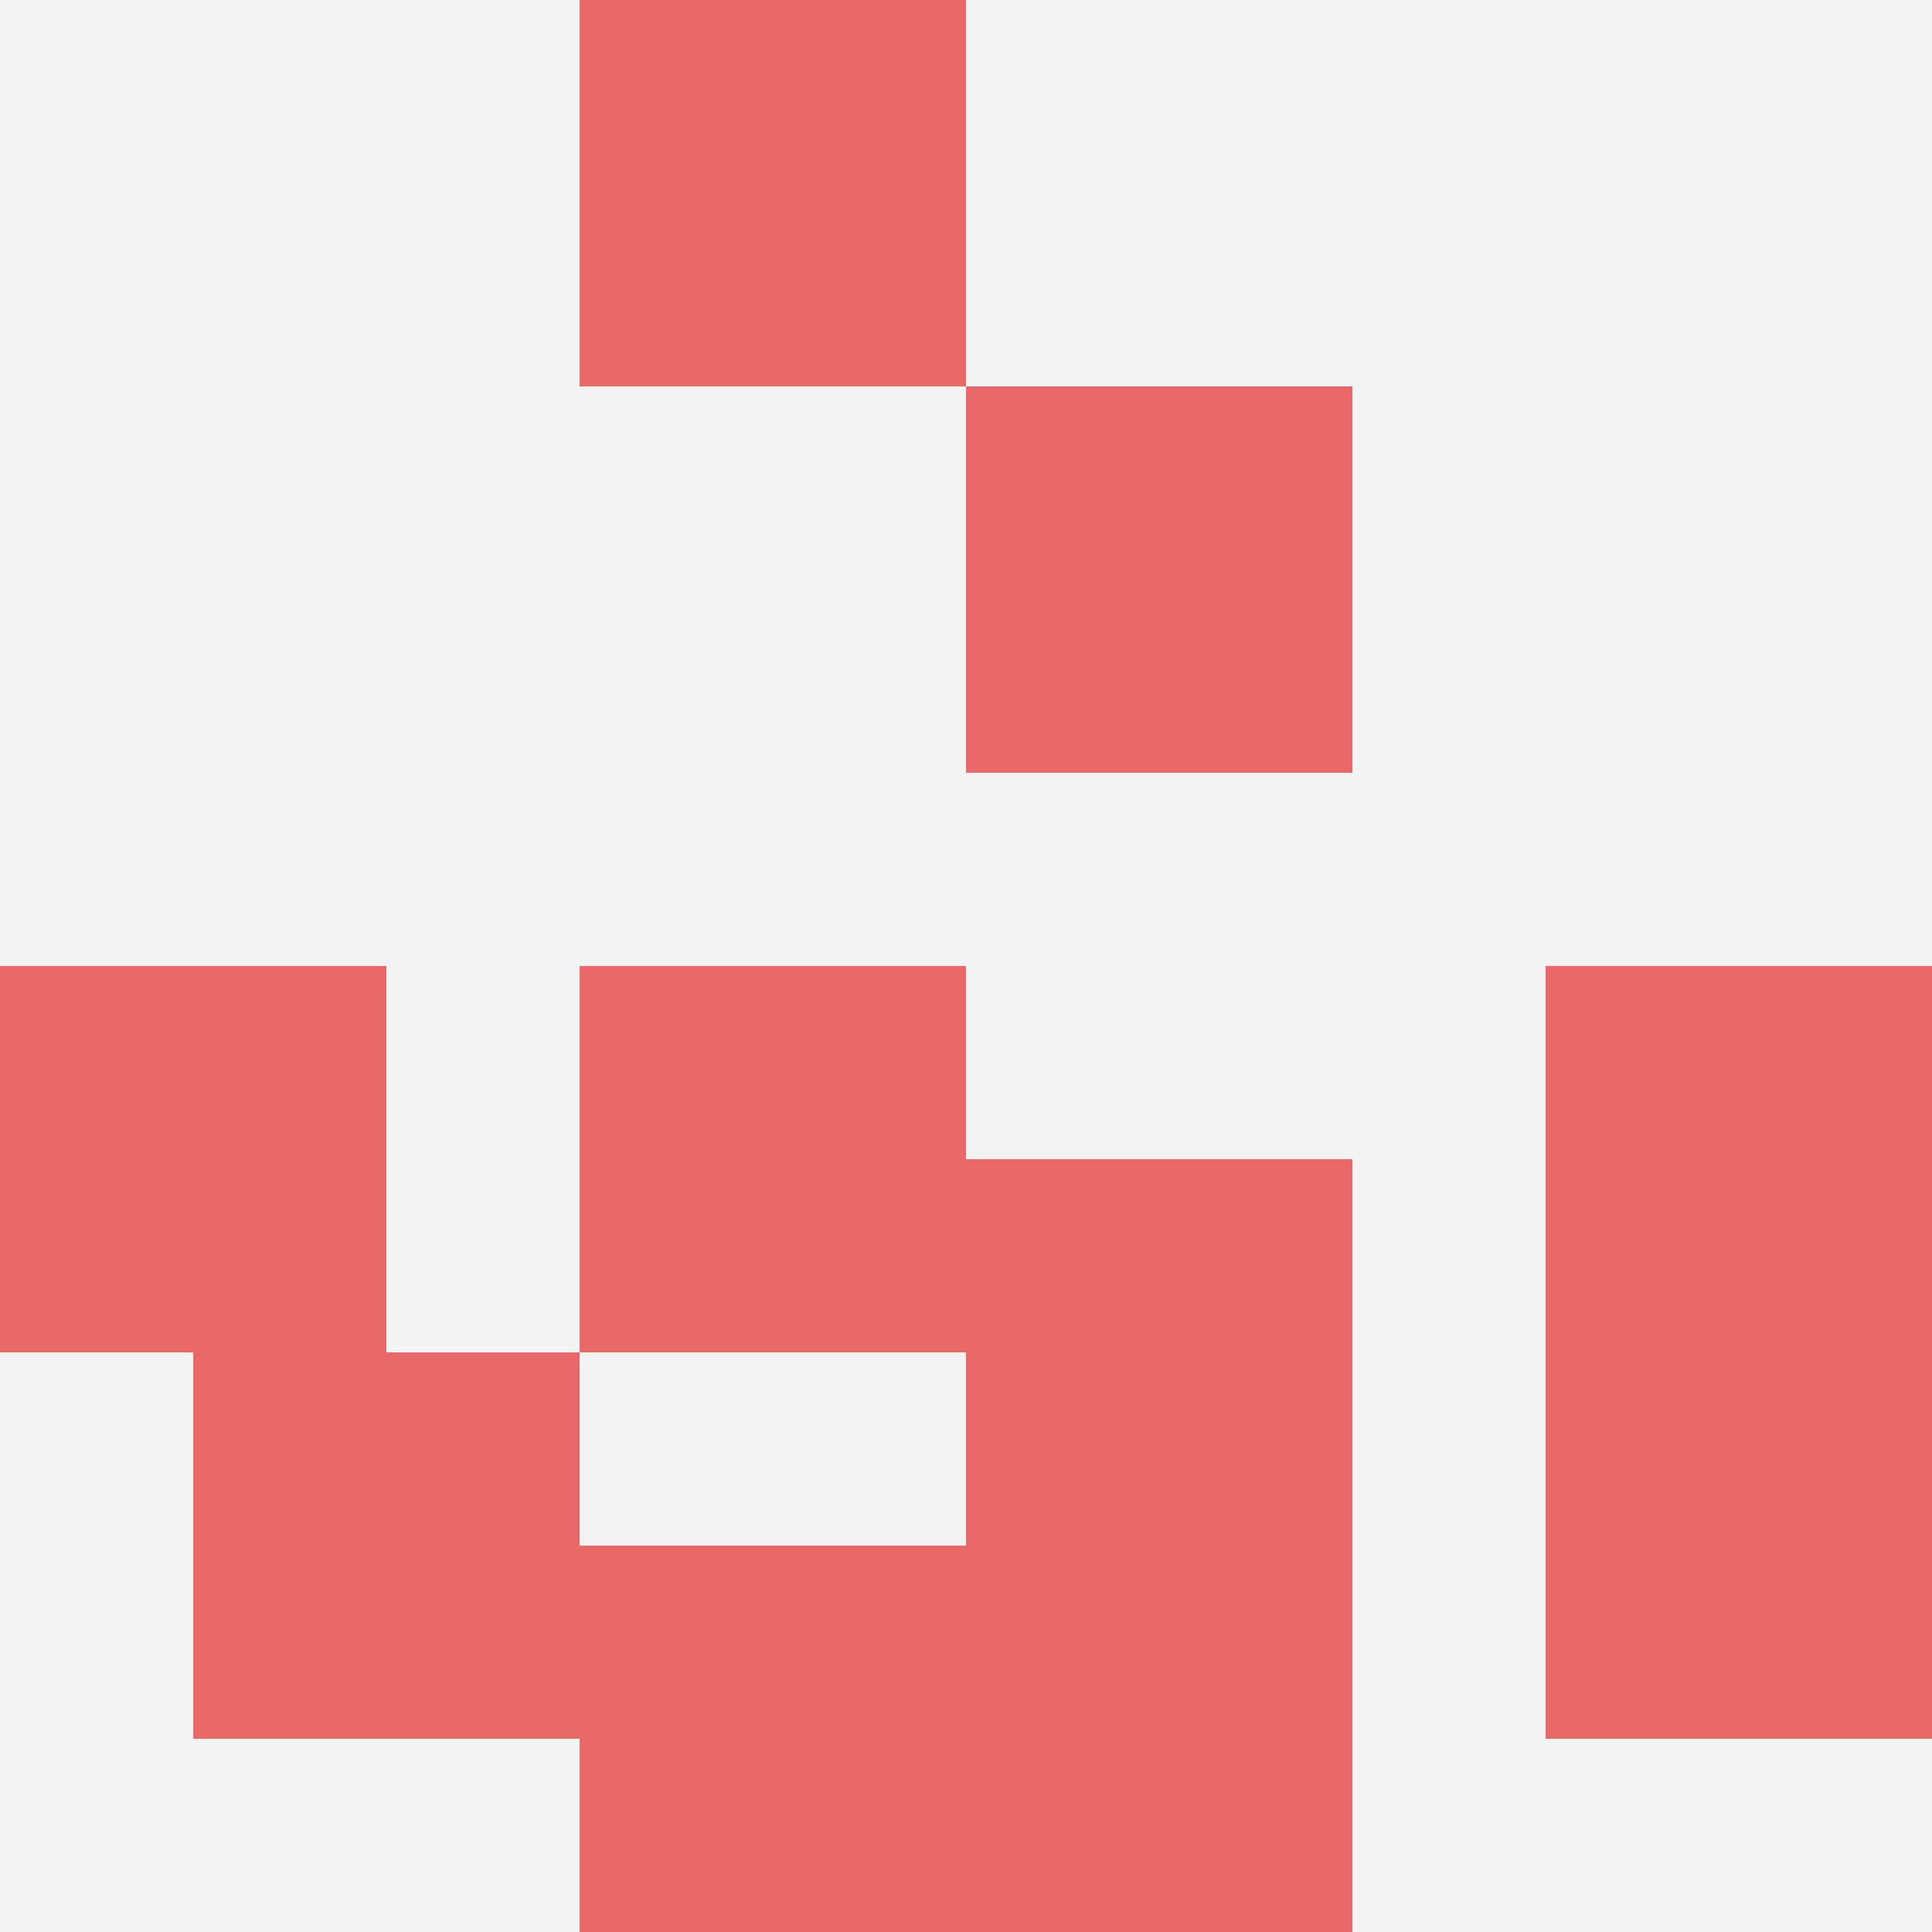 <svg id="ten-svg" xmlns="http://www.w3.org/2000/svg" preserveAspectRatio="xMinYMin meet" viewBox="0 0 10 10"> <rect x="0" y="0" width="10" height="10" fill="#F3F3F3"/><rect class="t" x="3" y="0"/><rect class="t" x="5" y="6"/><rect class="t" x="8" y="5"/><rect class="t" x="0" y="5"/><rect class="t" x="5" y="2"/><rect class="t" x="8" y="7"/><rect class="t" x="3" y="5"/><rect class="t" x="1" y="7"/><rect class="t" x="3" y="8"/><rect class="t" x="5" y="8"/><style>.t{width:2px;height:2px;fill:#E96868} #ten-svg{shape-rendering:crispedges;}</style></svg>